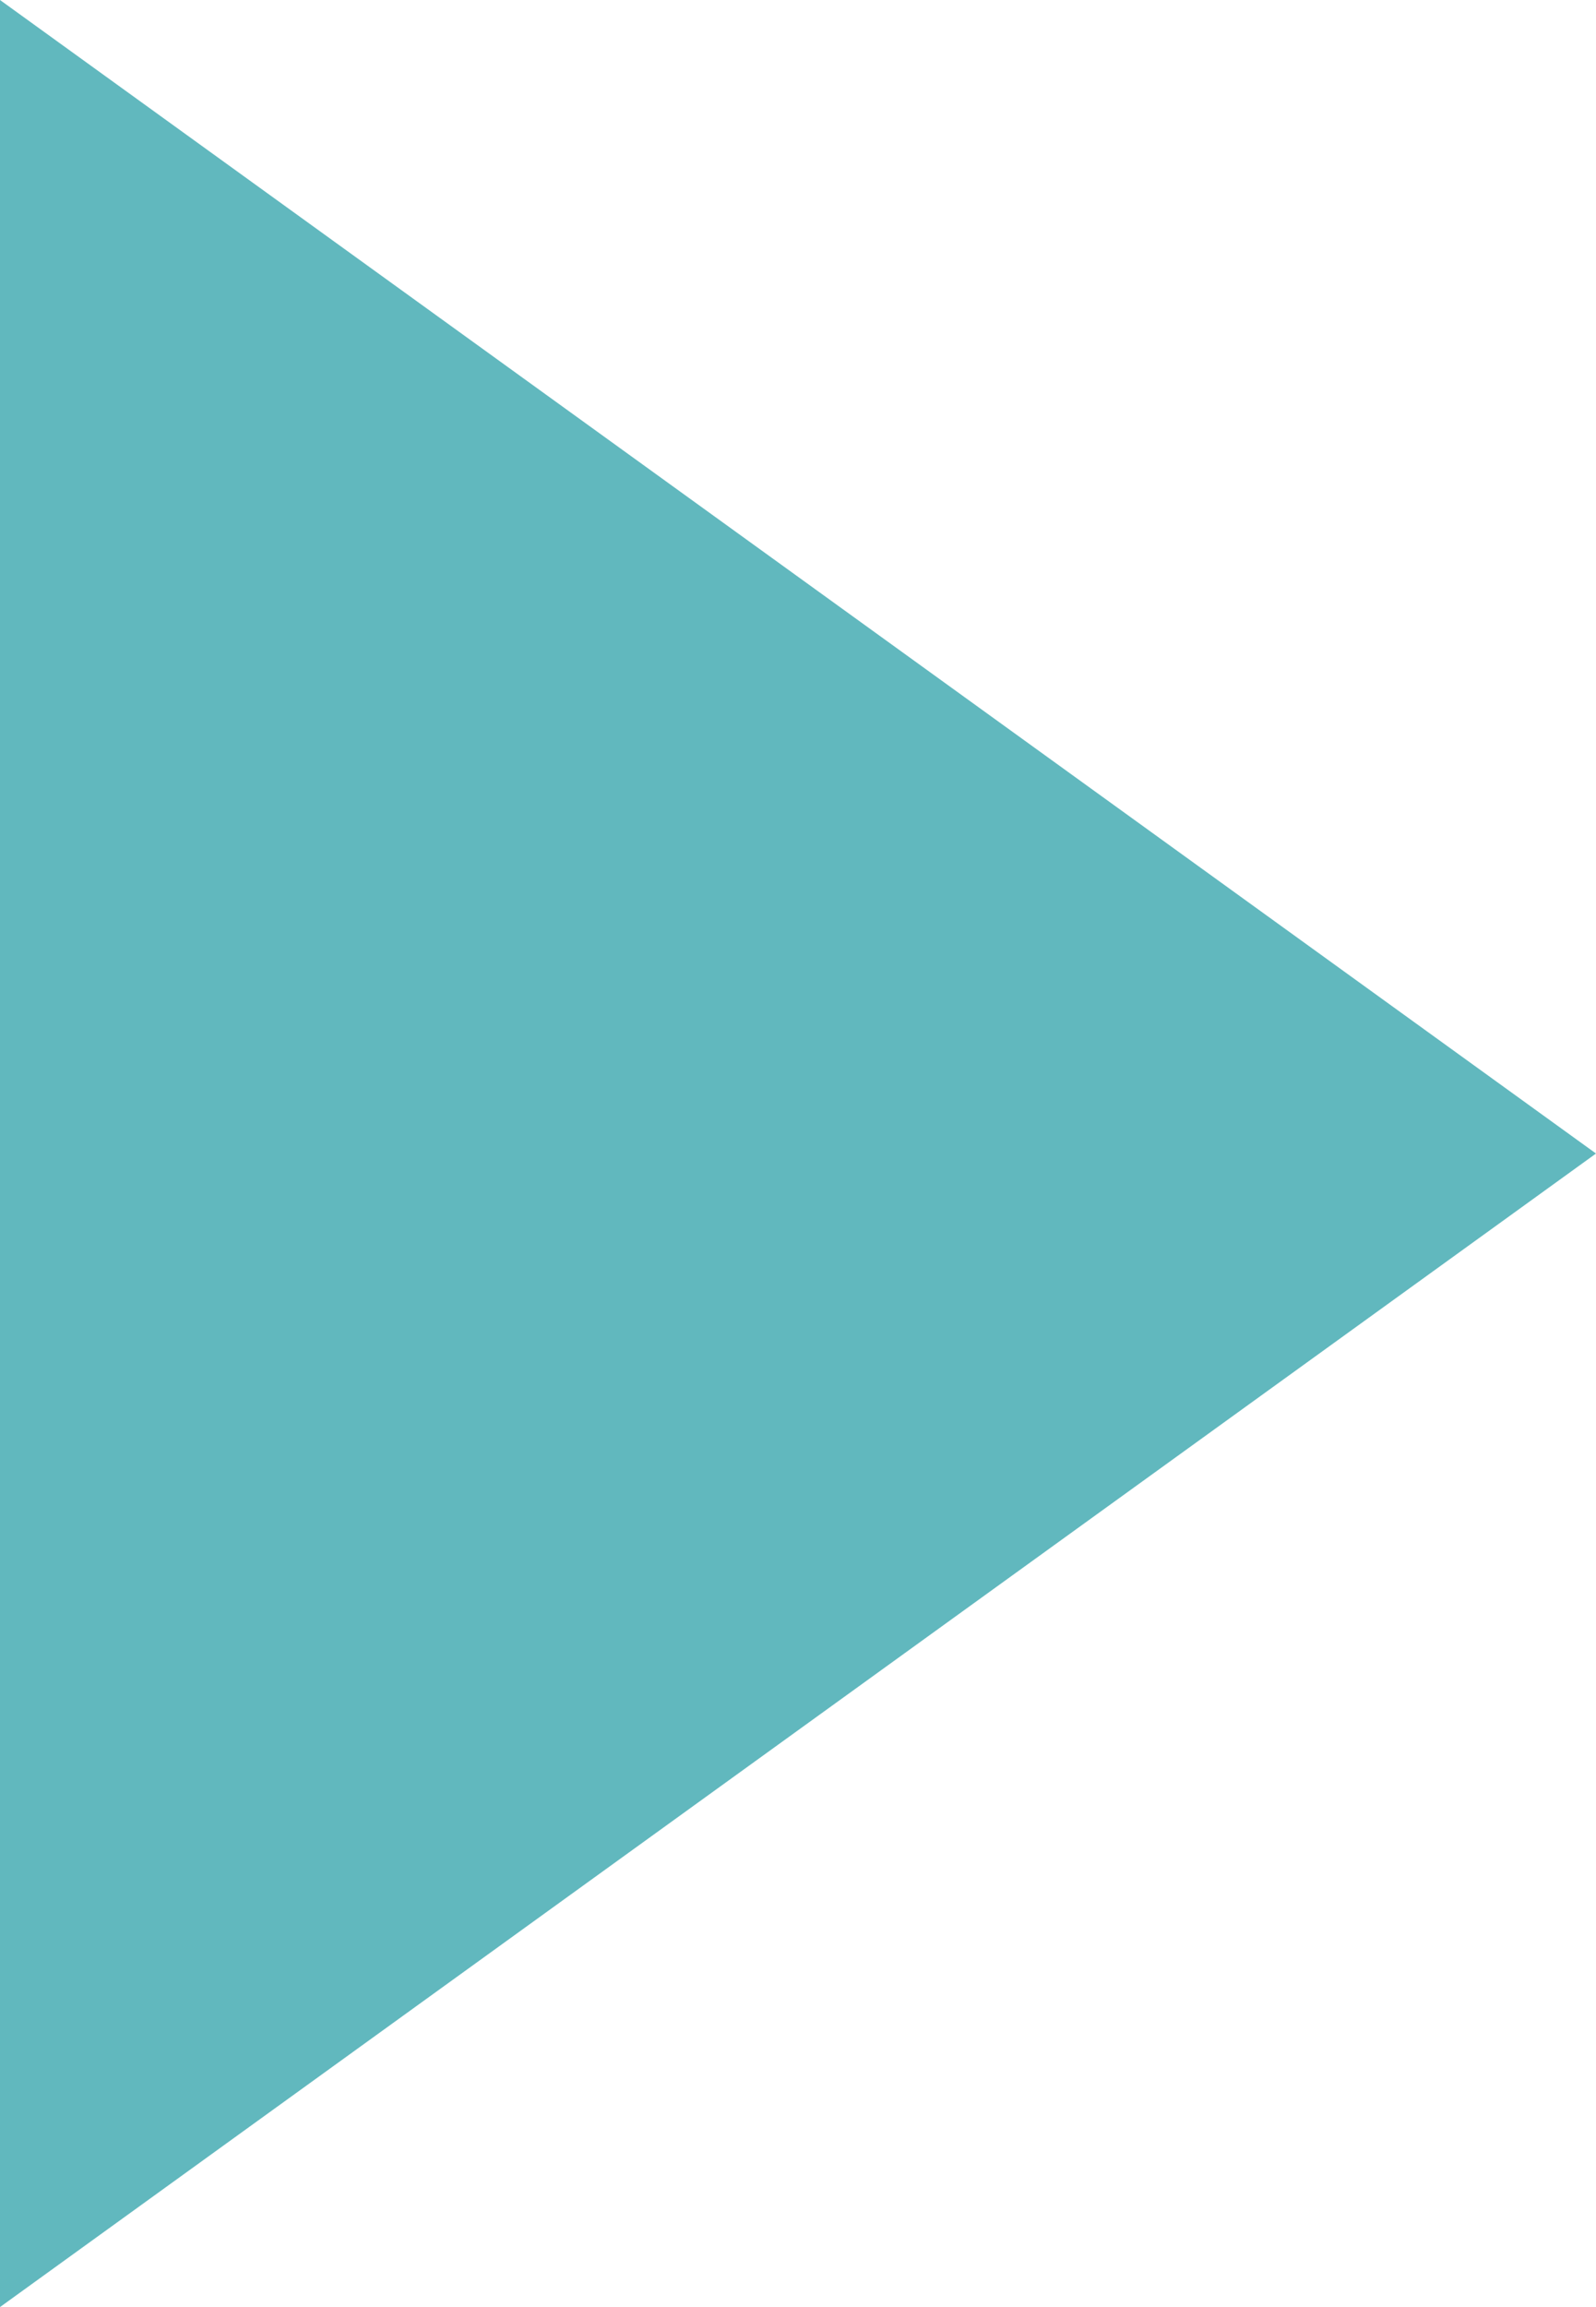 <?xml version="1.0" encoding="utf-8"?>
<!-- Generator: Adobe Illustrator 19.0.0, SVG Export Plug-In . SVG Version: 6.00 Build 0)  -->
<svg version="1.1" id="Layer_1" xmlns="http://www.w3.org/2000/svg" xmlns:xlink="http://www.w3.org/1999/xlink" x="0px" y="0px"
	 width="9px" height="13px" viewBox="0 0 9 13" style="enable-background:new 0 0 9 13;" xml:space="preserve">
<style type="text/css">
	.st0{fill-rule:evenodd;clip-rule:evenodd;fill:#61B8BE;}
</style>
<path class="st0" d="M0,0l9,6.5l0,0L0,13V0z"/>
</svg>
